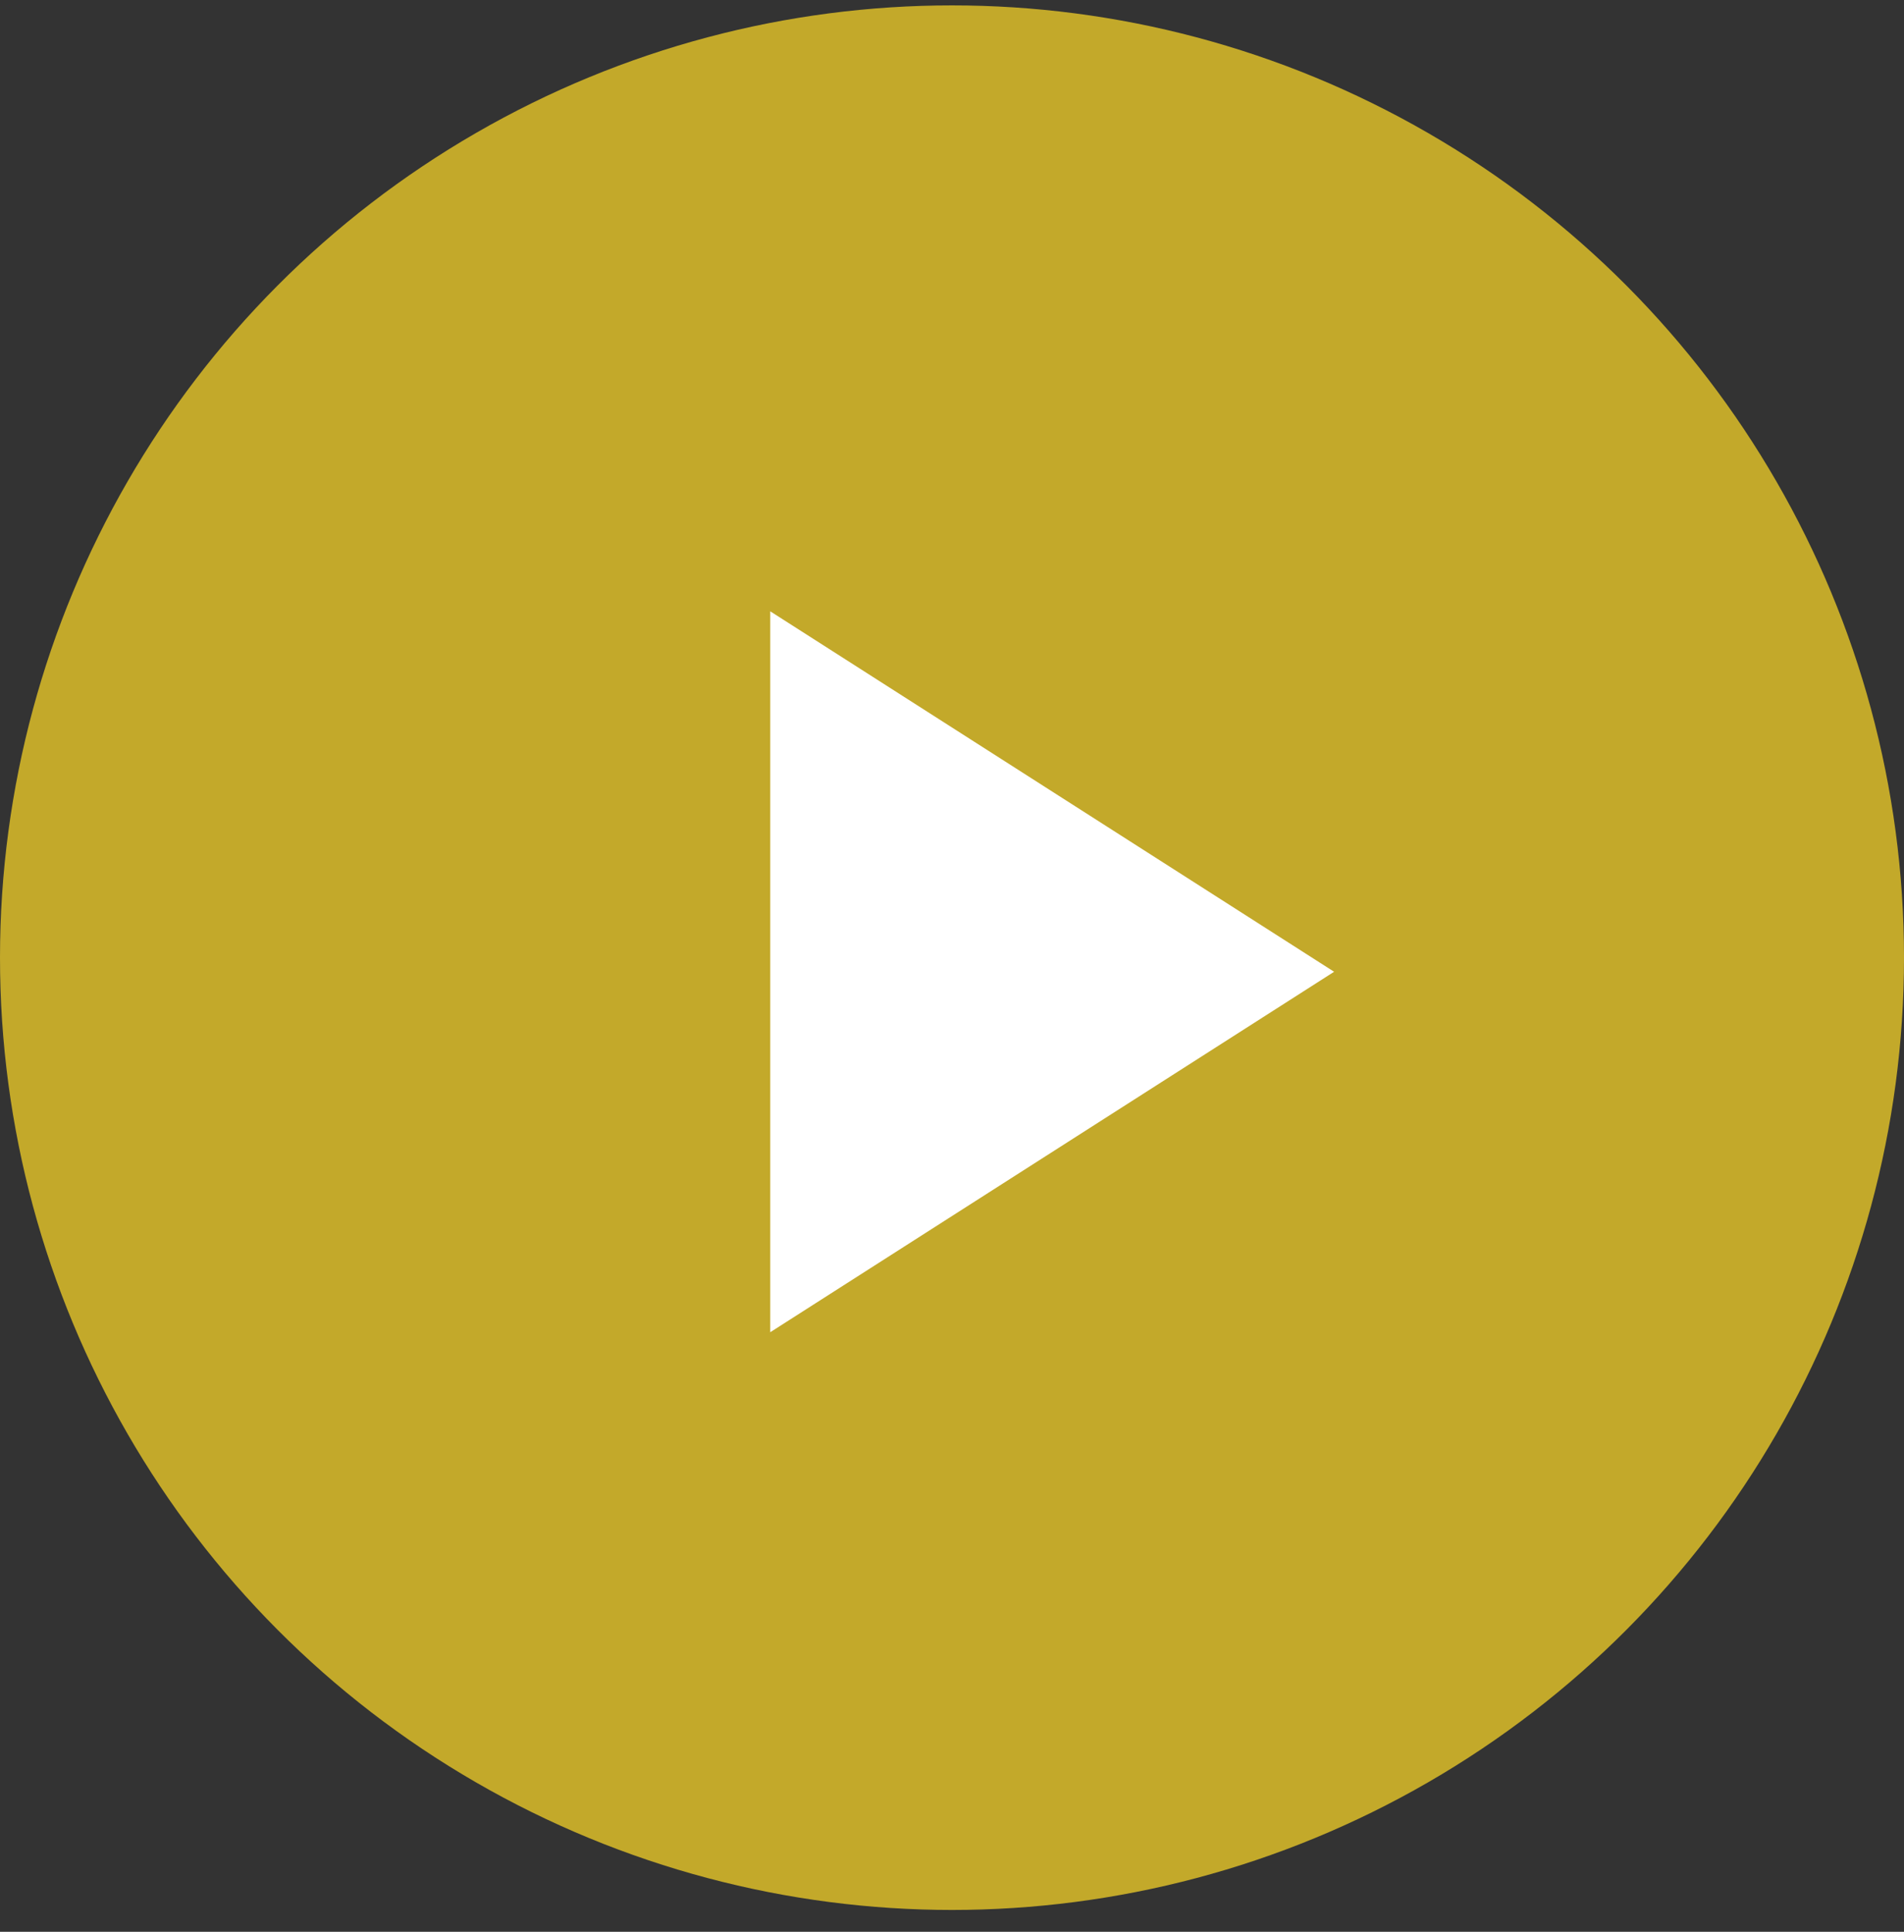 <svg width="70" height="71" viewBox="0 0 70 71" fill="none" xmlns="http://www.w3.org/2000/svg">
<rect x="0" y="0" width="70" height="71" fill="#333333" stroke="none"/>
<circle opacity="0.9" cx="35" cy="35.198" r="35" fill="#D3B62A"/>
<path d="M28.318 22.468V48.964L49.048 35.716L28.318 22.468Z" fill="white"/>
</svg>
